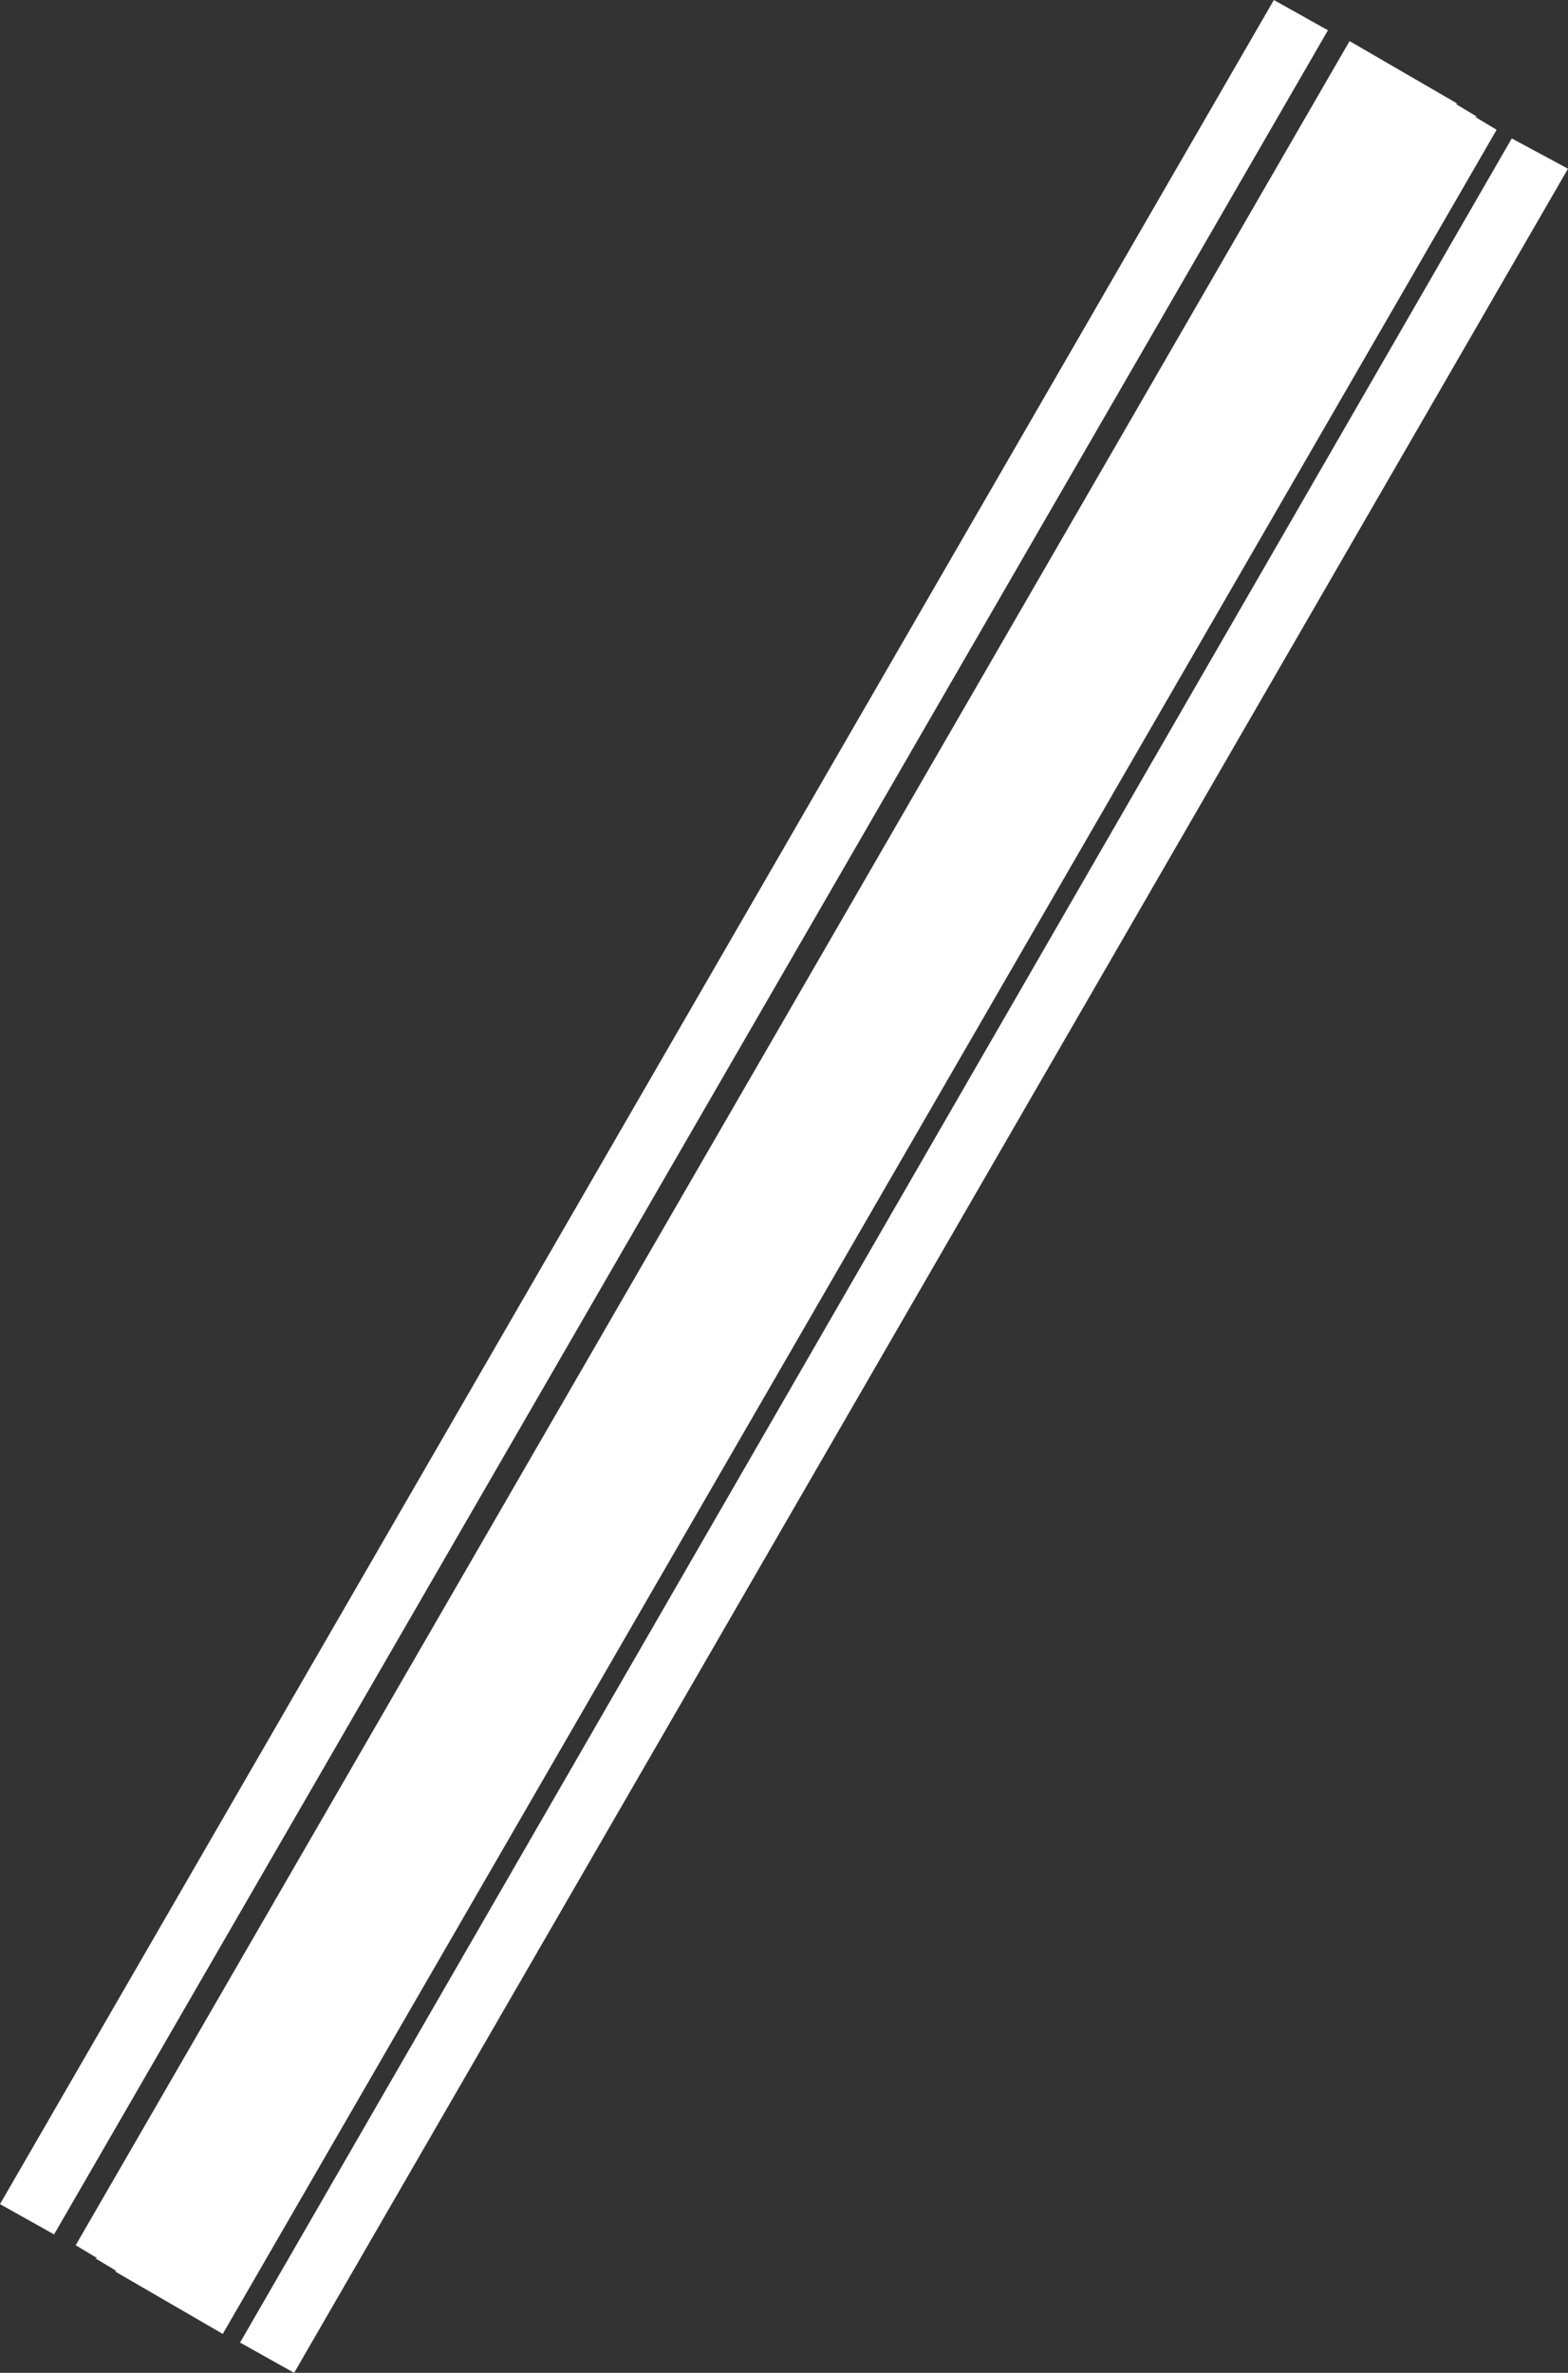 <?xml version="1.0" encoding="UTF-8" standalone="no"?>
<svg xmlns:xlink="http://www.w3.org/1999/xlink" height="54.85px" width="36.25px" xmlns="http://www.w3.org/2000/svg">
  <rect width="100%" height="100%" fill="#333333" stroke="none"/>
  <g transform="matrix(1.0, 0.0, 0.0, 1.0, 18.15, 27.45)">
    <path d="M18.1 -23.55 L-11.35 27.4 -12.6 26.7 16.8 -24.25 18.1 -23.55 M12.55 -26.75 L-16.9 24.2 -18.15 23.5 11.3 -27.45 12.55 -26.75 M15.5 -25.05 L16.0 -24.75 15.95 -24.75 16.45 -24.45 -13.0 26.5 -15.5 25.05 -15.45 25.05 -15.95 24.75 -15.9 24.75 -16.4 24.45 13.05 -26.5 15.55 -25.05 15.5 -25.05" fill="#ffffff" fill-rule="evenodd" stroke="none"/>
  </g>
</svg>
